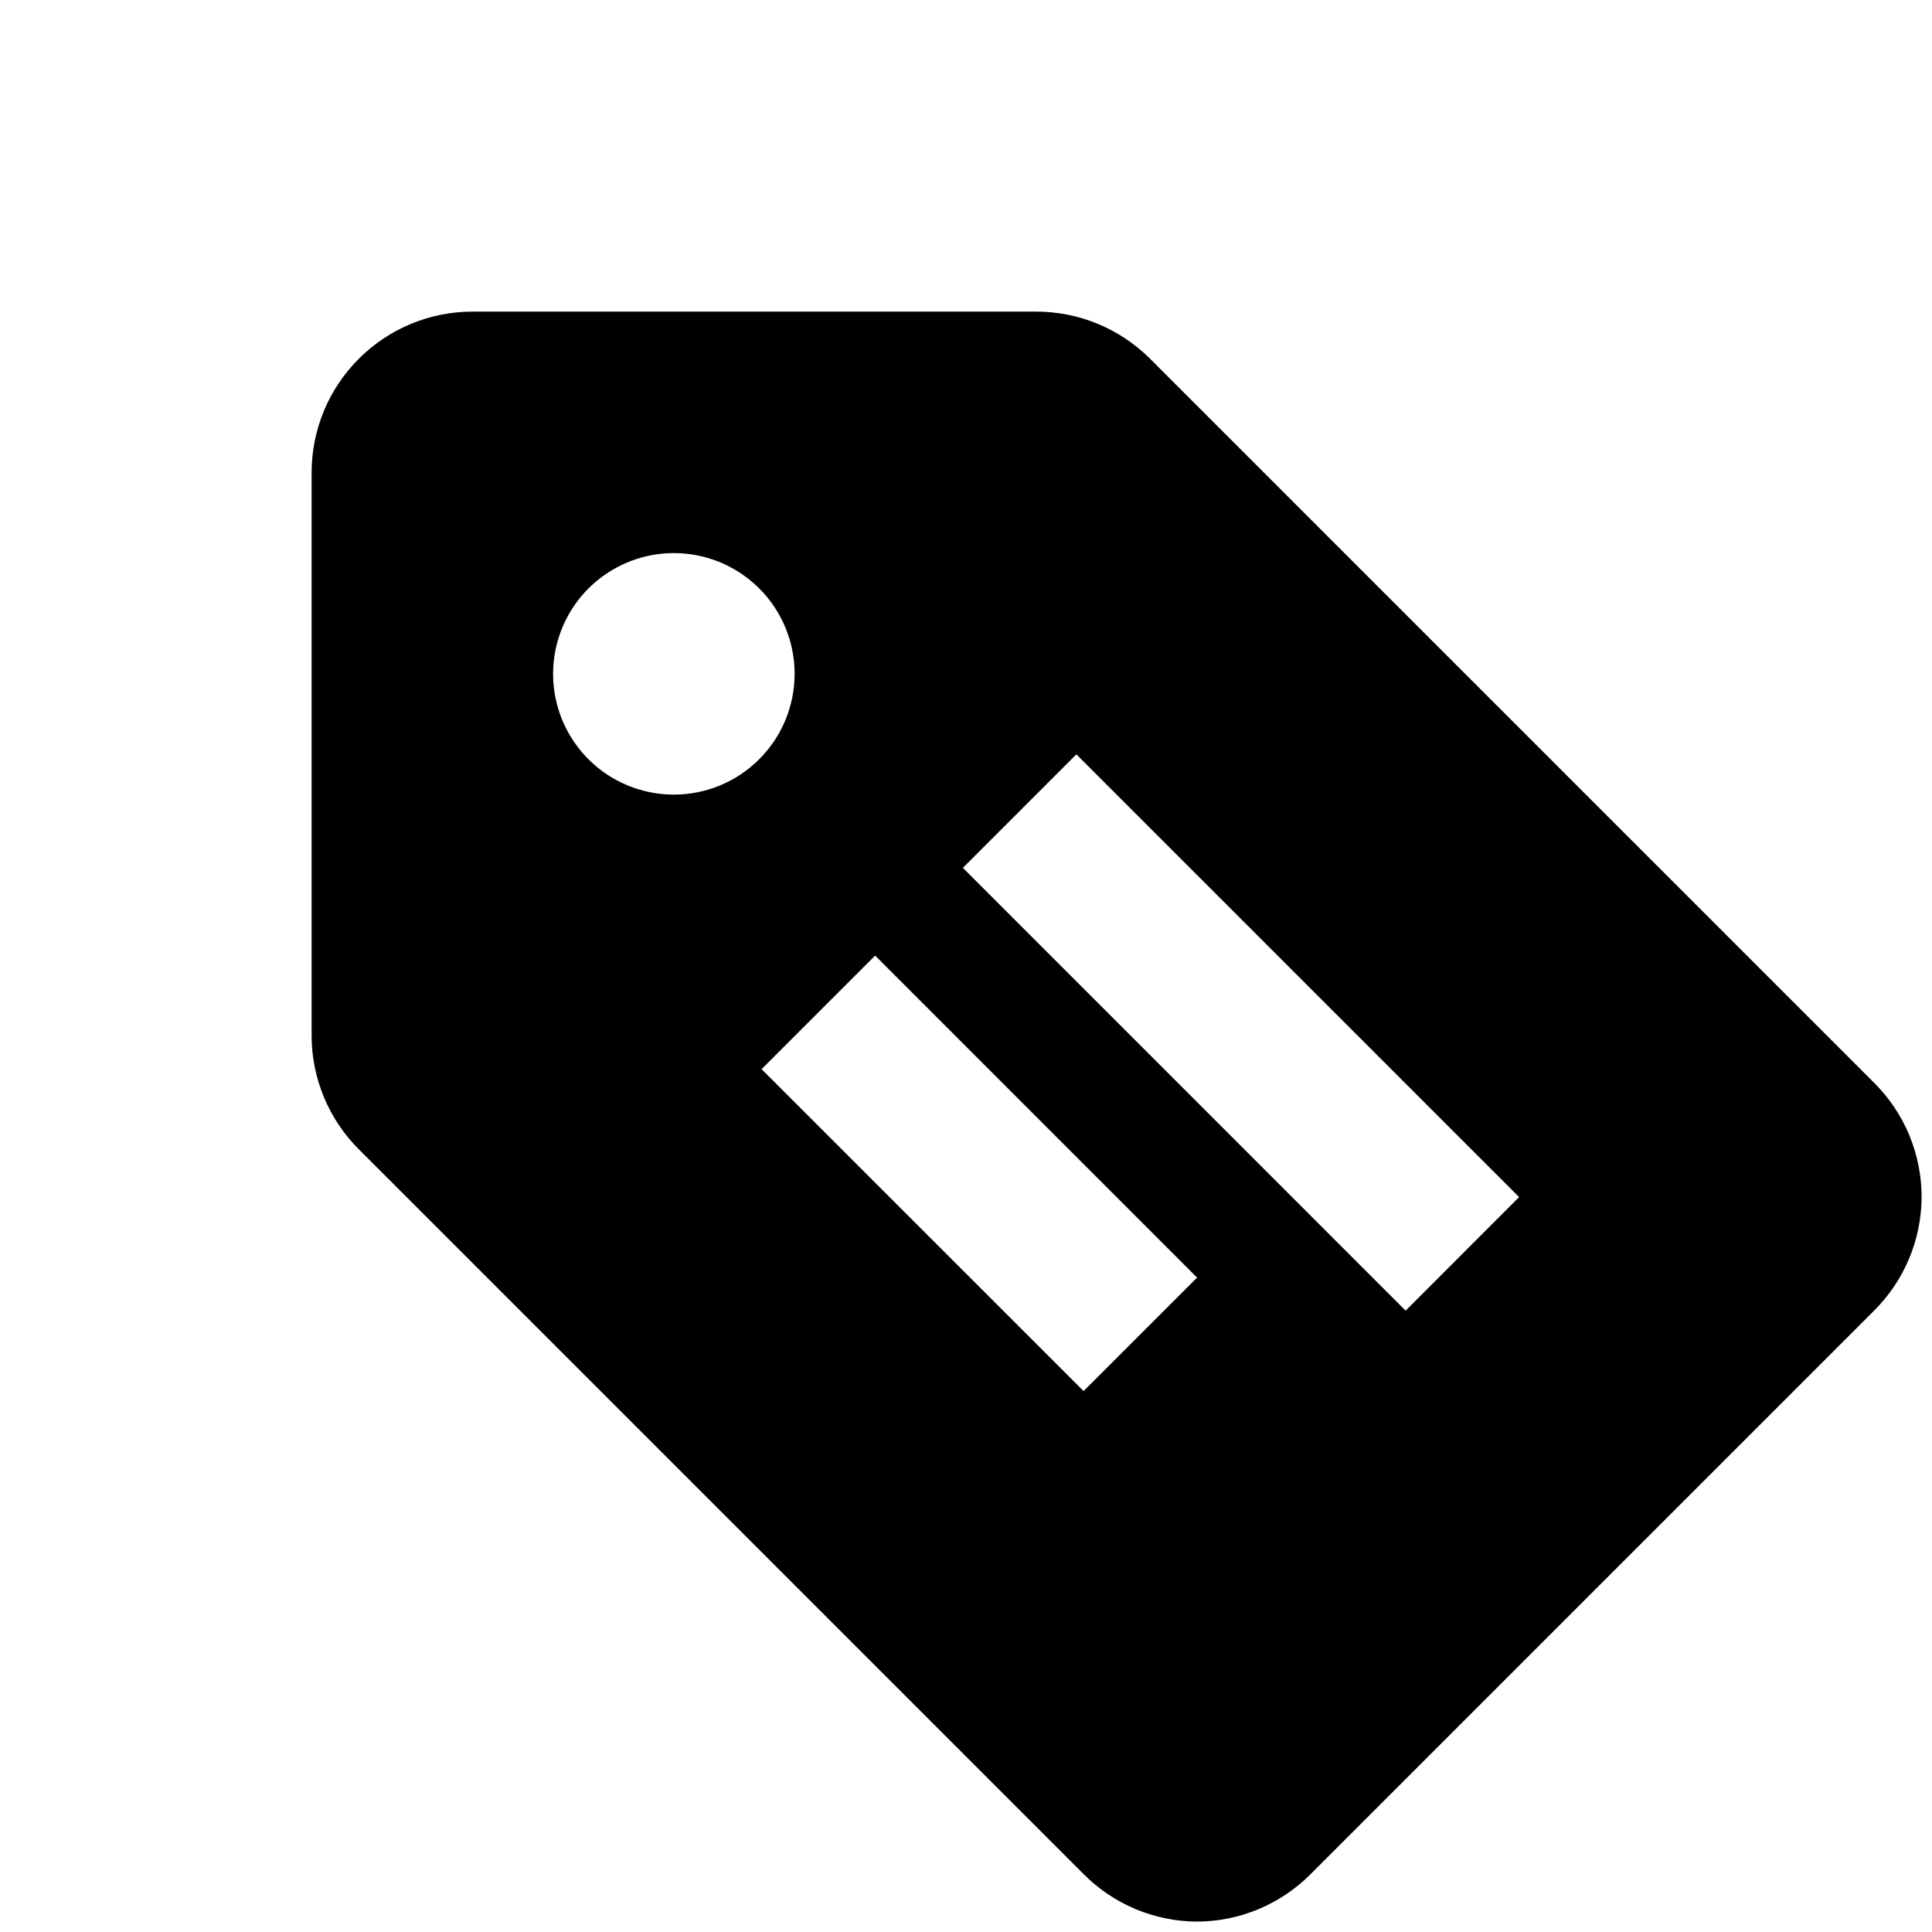<svg width="31" height="31" viewBox="0 0 31 31" fill="none" xmlns="http://www.w3.org/2000/svg">
<path d="M30.071 17.374L18.446 5.749C17.962 5.269 17.307 4.999 16.625 5H7.583C6.898 5 6.241 5.272 5.757 5.757C5.272 6.241 5 6.898 5 7.583V16.625C5.003 17.309 5.277 17.964 5.762 18.446L17.387 30.071C17.869 30.556 18.524 30.831 19.208 30.833C19.892 30.831 20.547 30.556 21.03 30.071L30.071 21.03C30.556 20.547 30.831 19.892 30.833 19.208C30.834 18.867 30.766 18.53 30.636 18.215C30.505 17.9 30.313 17.614 30.071 17.374ZM10.812 12.75C10.429 12.75 10.055 12.636 9.736 12.424C9.417 12.211 9.169 11.908 9.022 11.554C8.876 11.2 8.837 10.81 8.912 10.434C8.987 10.059 9.172 9.713 9.442 9.442C9.713 9.172 10.059 8.987 10.434 8.912C10.81 8.837 11.2 8.876 11.554 9.022C11.908 9.169 12.211 9.417 12.424 9.736C12.636 10.055 12.75 10.429 12.75 10.812C12.75 11.326 12.546 11.819 12.182 12.182C11.819 12.546 11.326 12.75 10.812 12.75ZM17.387 22.321L12.22 17.155L14.042 15.333L19.208 20.5M22.554 21.03L15.45 13.925L17.271 12.104L24.375 19.208L22.554 21.03Z" fill="black"/>
</svg>
